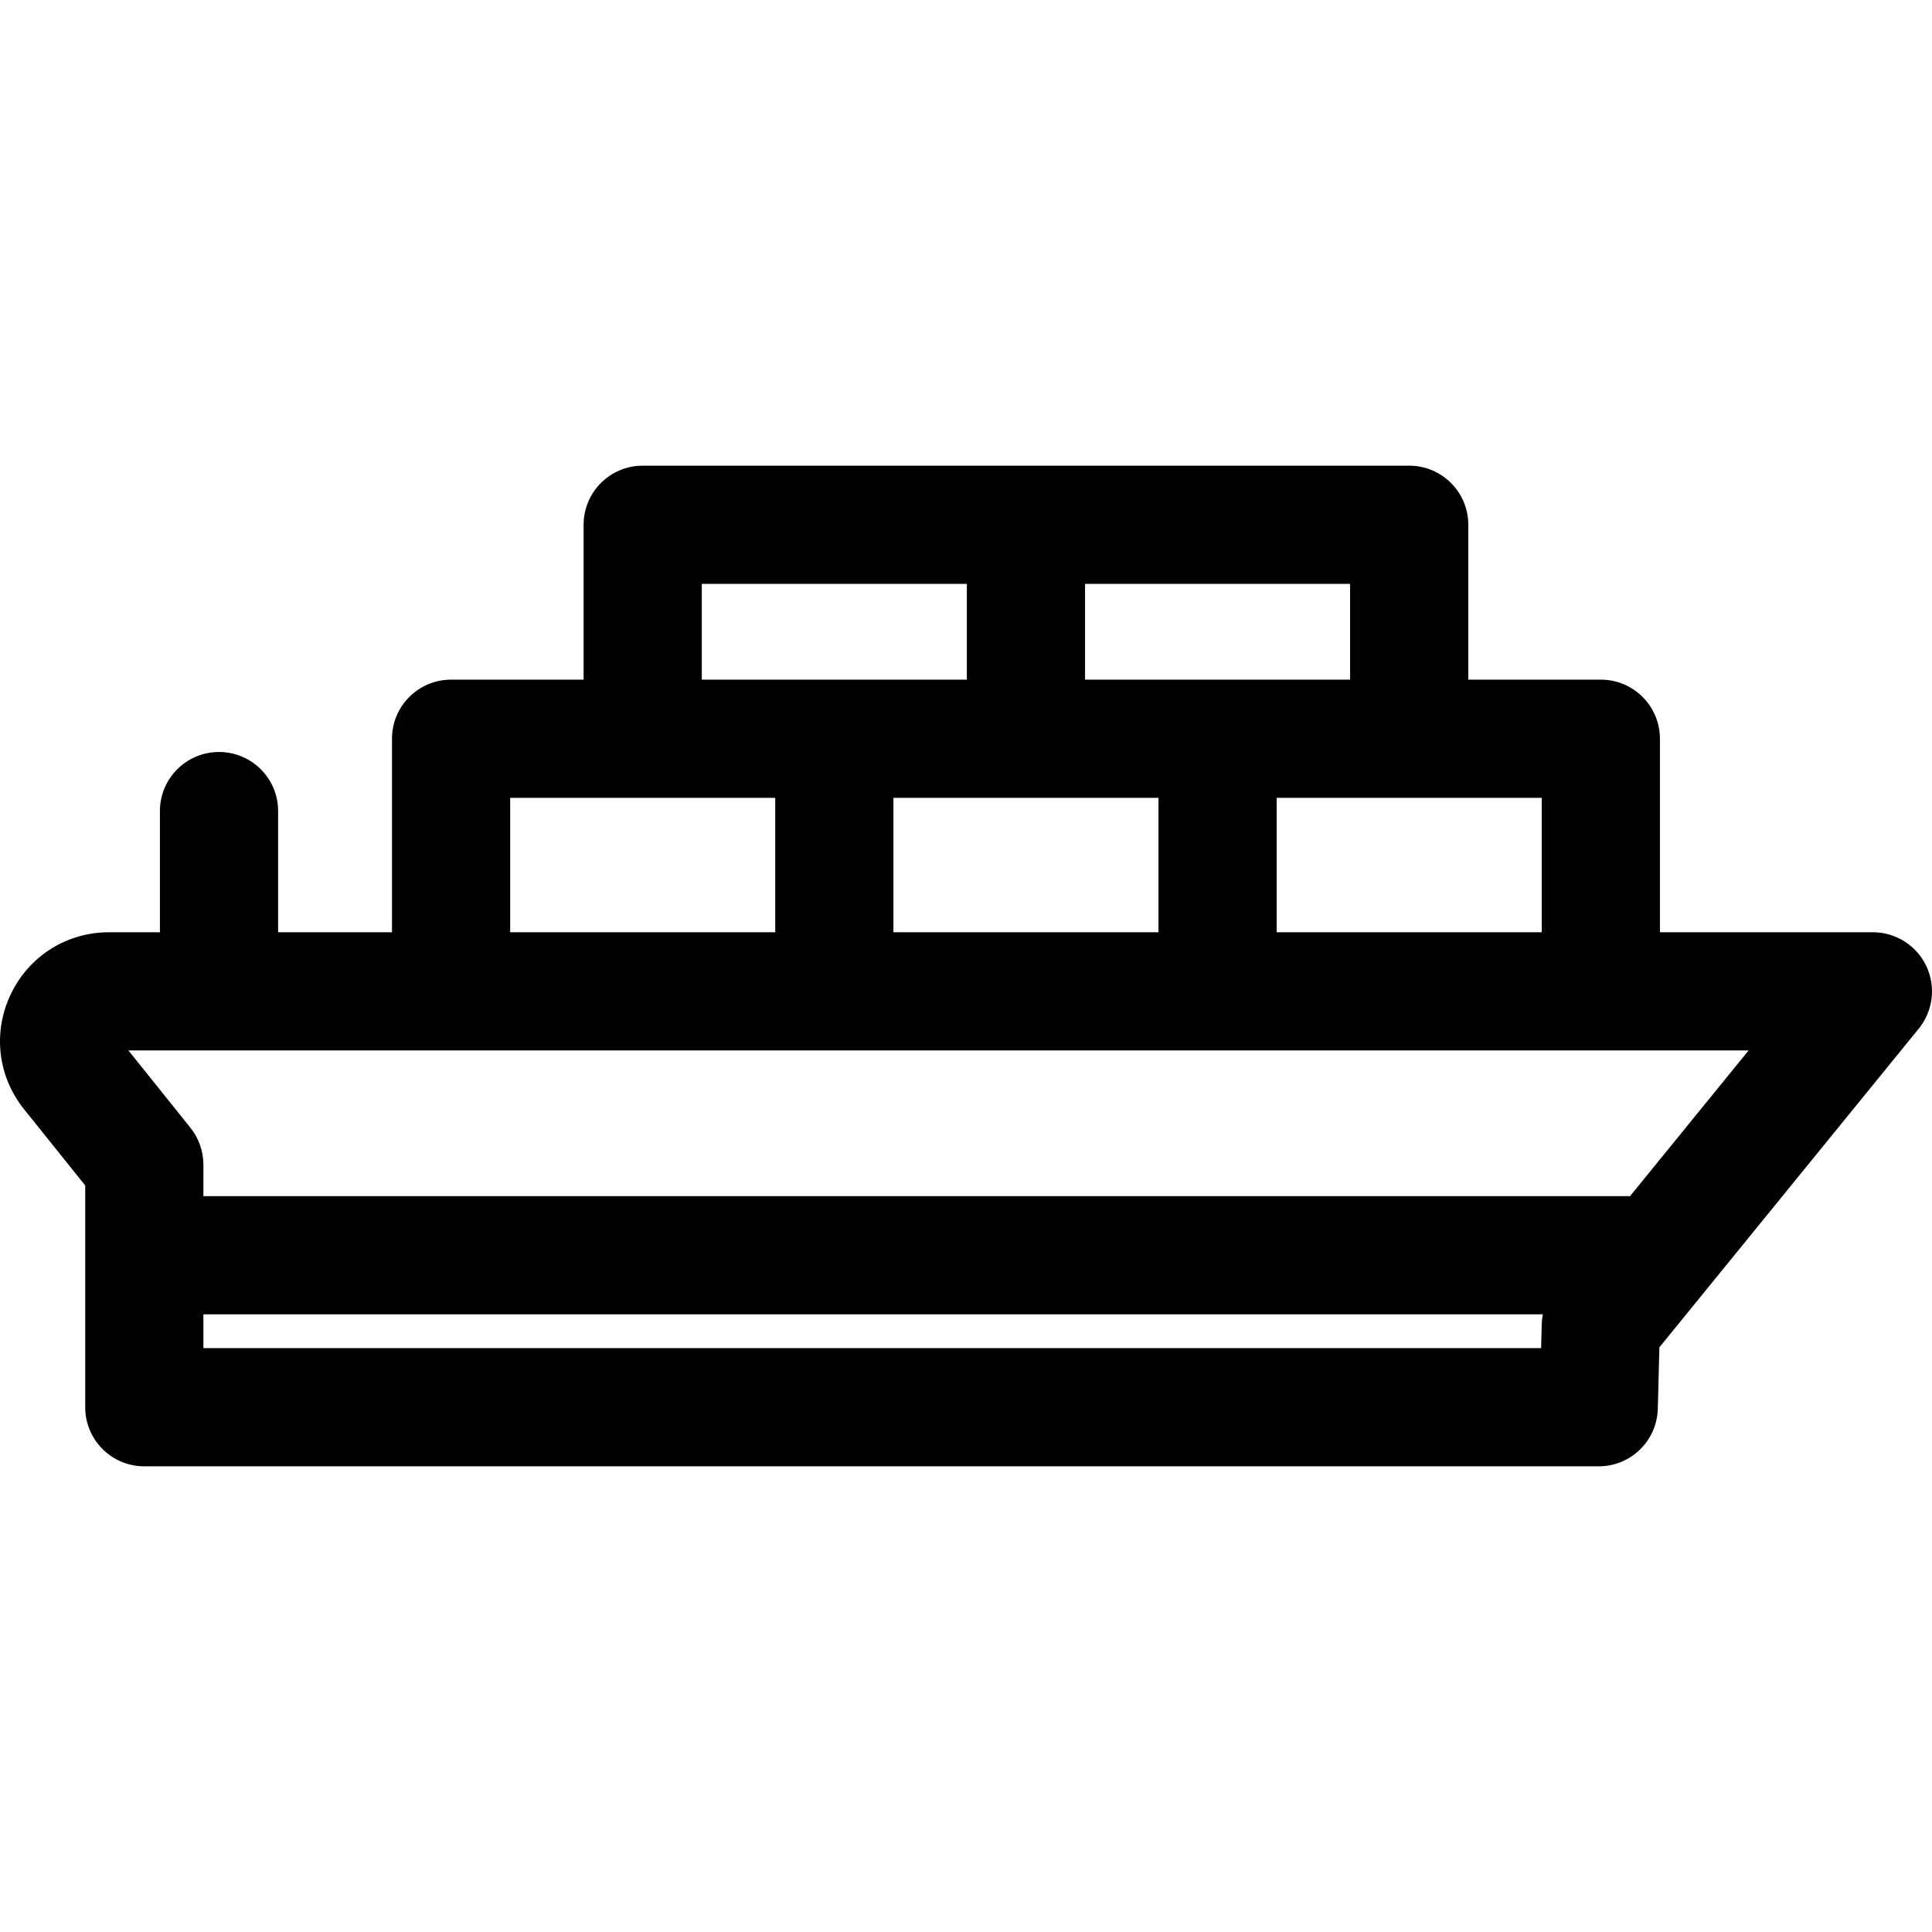<?xml version="1.0" encoding="iso-8859-1"?>
<!-- Uploaded to: SVG Repo, www.svgrepo.com, Generator: SVG Repo Mixer Tools -->
<svg fill="#000000" height="800px" width="800px" version="1.1" id="Layer_1" xmlns="http://www.w3.org/2000/svg" xmlns:xlink="http://www.w3.org/1999/xlink" 
	 viewBox="0 0 512 512" xml:space="preserve">
<g>
	<g>
		<path d="M510.483,255.994c-2.596-5.459-8.1-8.937-14.145-8.937h-56.442v-51.279c0-8.649-7.012-15.662-15.662-15.662h-35.121
			v-41.045c0-8.649-7.012-15.662-15.662-15.662H271.888H170.325c-8.649,0-15.662,7.012-15.662,15.662v41.045h-35.12
			c-8.649,0-15.662,7.012-15.662,15.662v51.279H73.706v-32.11c0-8.649-7.012-15.662-15.662-15.662s-15.662,7.012-15.662,15.662
			v32.11H28.897c-11.202,0-21.172,6.274-26.018,16.374c-4.847,10.1-3.503,21.803,3.506,30.542l16.195,20.192v58.764
			c0,8.649,7.012,15.662,15.662,15.662h385.437c8.493,0,15.438-6.769,15.657-15.259l0.418-16.276l68.732-84.451
			C512.3,267.916,513.077,261.452,510.483,255.994z M408.572,211.44v35.617h-70.24V211.44H408.572z M287.55,154.733h70.24v25.384
			h-35.119H287.55V154.733z M307.008,211.44v35.617h-70.24V211.44H307.008z M185.986,154.733L185.986,154.733h70.24v25.384h-35.12
			h-35.12V154.733z M135.205,211.44h70.24v35.617h-70.24V211.44z M408.578,350.91l-0.163,6.357H53.903v-8.956h354.962
			C408.698,349.163,408.601,350.032,408.578,350.91z M431.979,316.987H53.903v-8.328c0-3.564-1.215-7.02-3.445-9.799l-16.426-20.48
			h85.51h101.563H322.67h101.563h39.164L431.979,316.987z"/>
	</g>
</g>
</svg>